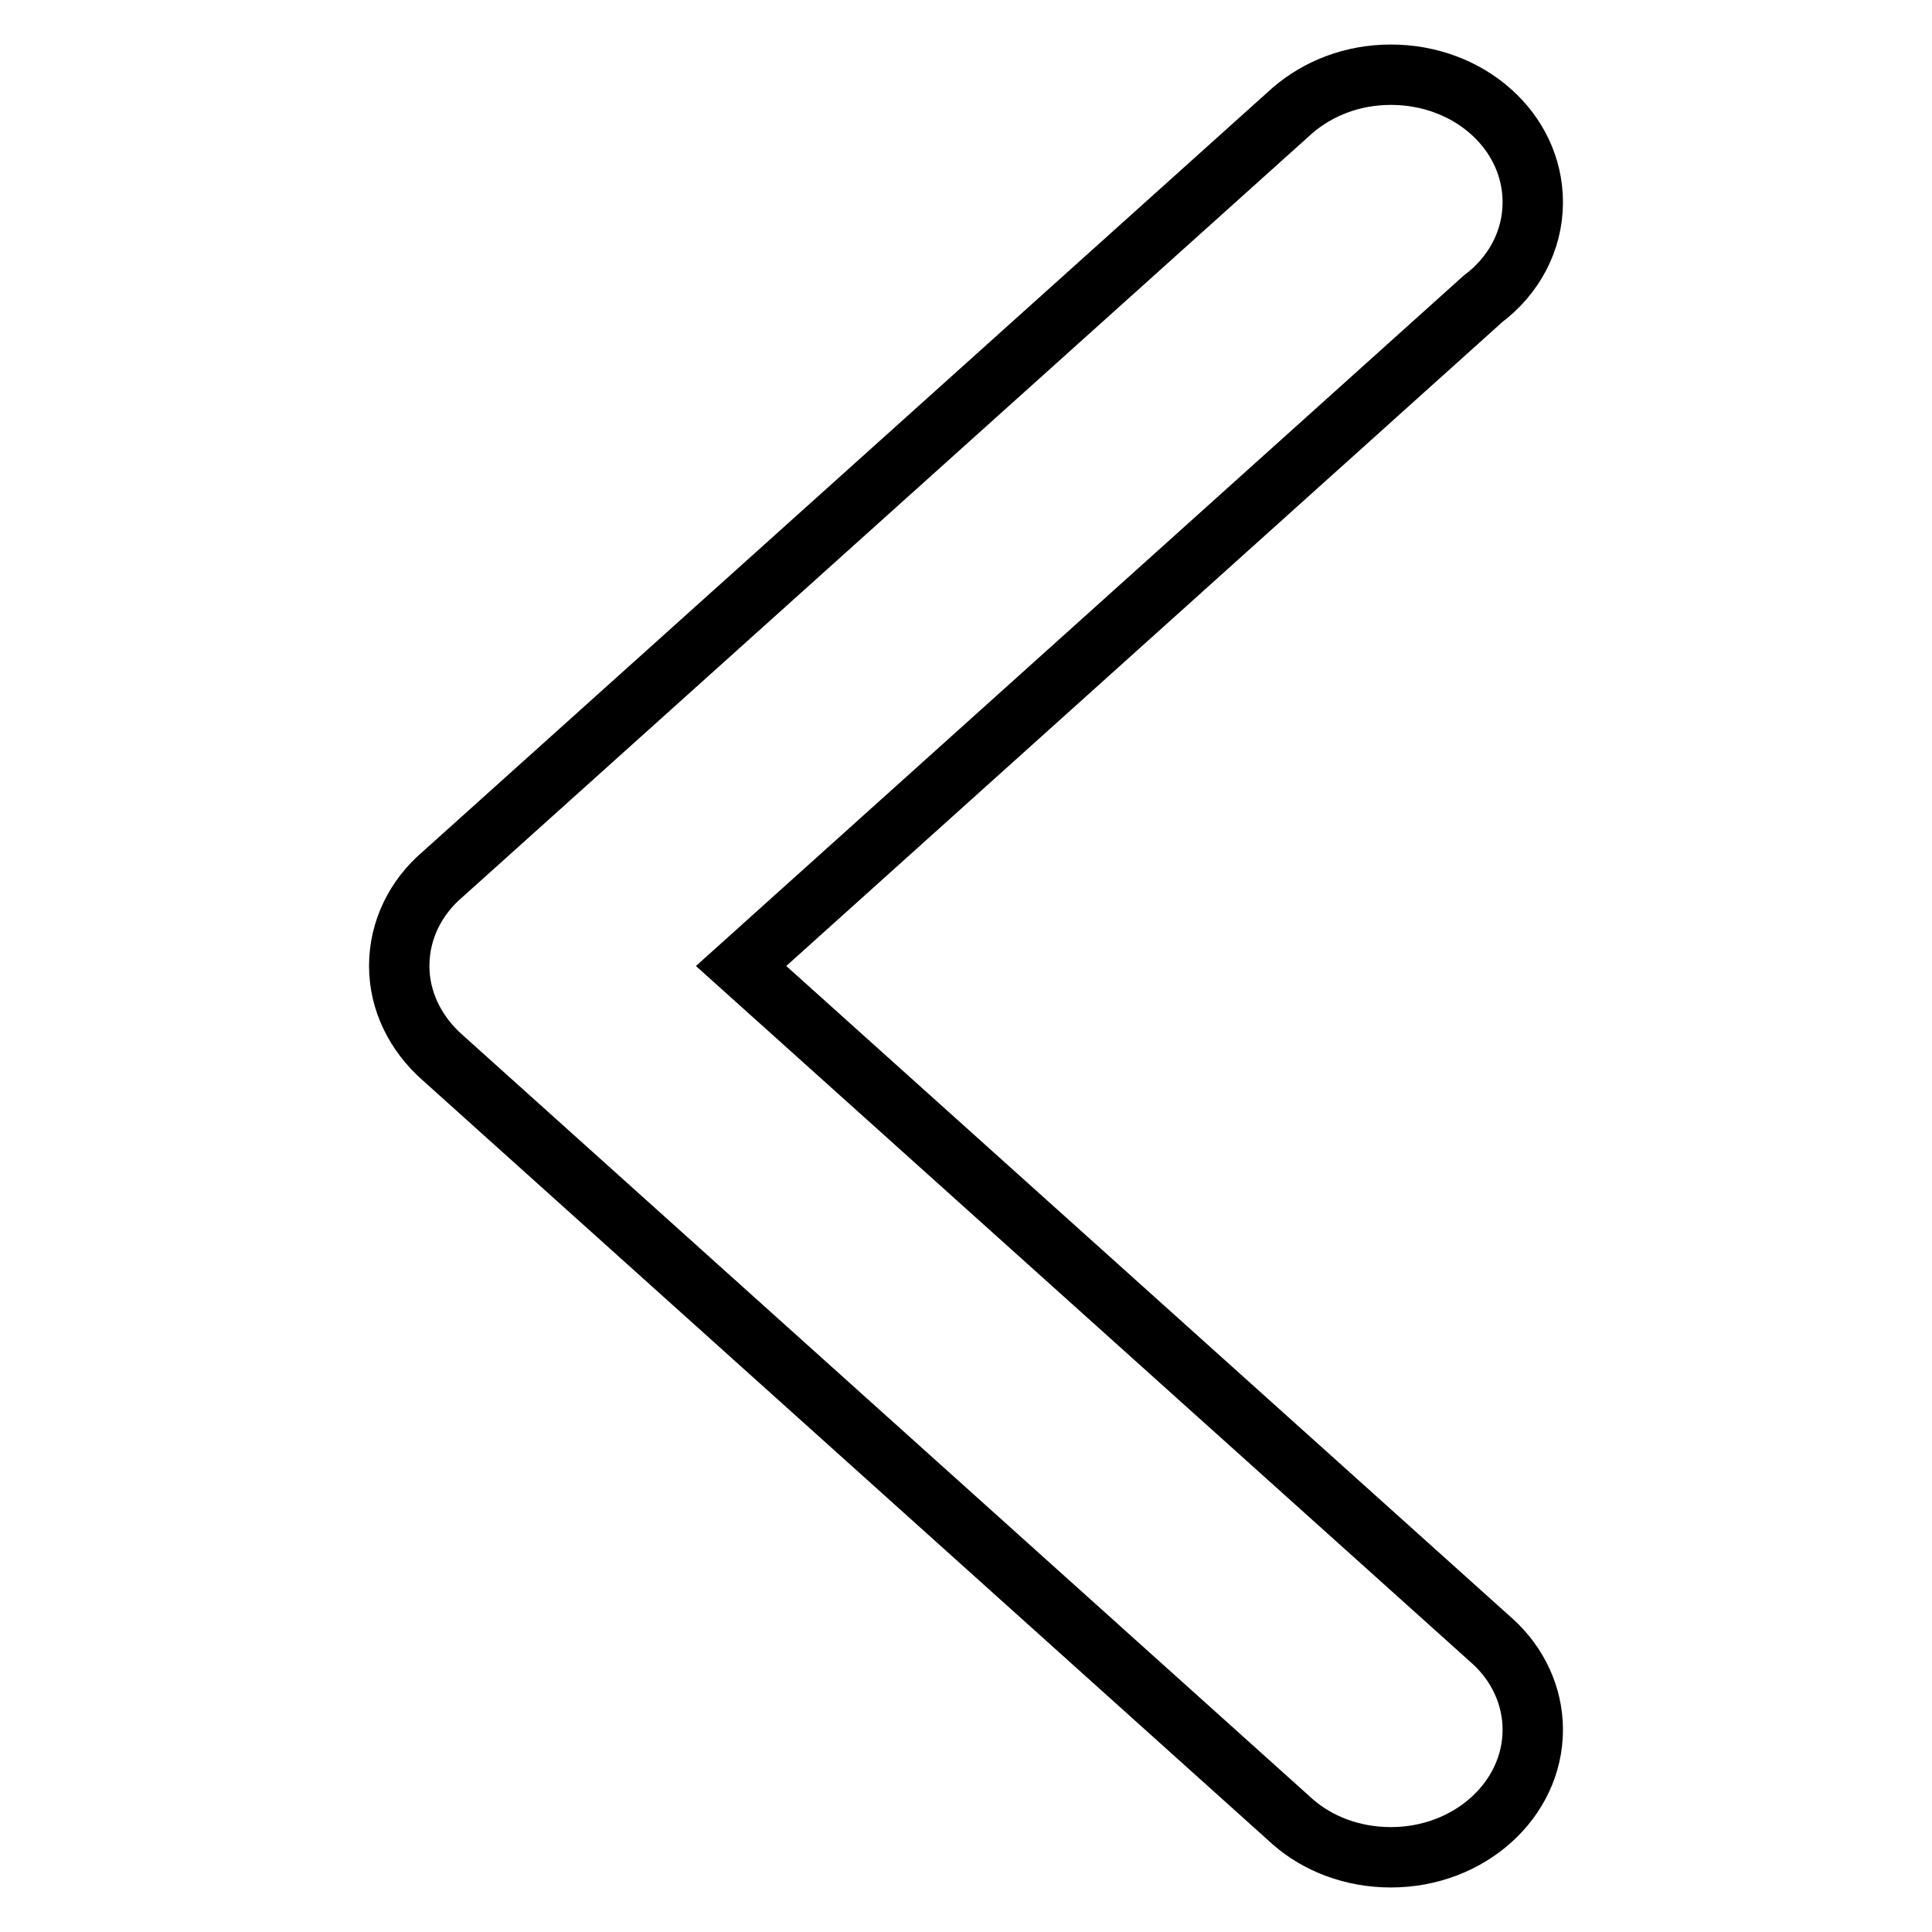 <?xml version="1.0" encoding="utf-8"?>
<!-- Svg Vector Icons : http://www.onlinewebfonts.com/icon -->
<!DOCTYPE svg PUBLIC "-//W3C//DTD SVG 1.1//EN" "http://www.w3.org/Graphics/SVG/1.1/DTD/svg11.dtd">
<svg version="1.1" xmlns="http://www.w3.org/2000/svg" xmlns:xlink="http://www.w3.org/1999/xlink" x="0px" y="0px" viewBox="0 0 256 256" enable-background="new 0 0 256 256" xml:space="preserve">
<g> <path stroke-width="8" fill-opacity="0" stroke="#000000"  d="M196.5,39.6L98.2,128l99.6,89.5l0,0c3.3,3,5.3,7.2,5.3,11.7c0,9.3-8.4,16.9-18.8,16.9 c-5.1,0-9.7-1.8-13-4.7l0,0L58.6,140.1l0,0c-3.5-3.1-5.7-7.4-5.7-12.1c0,0,0,0,0,0c0,0,0,0,0,0c0-4.8,2.2-9.1,5.7-12.1l0,0 L171.3,14.6l0,0c3.4-2.9,7.9-4.7,13-4.7c10.4,0,18.8,7.5,18.8,16.9C203.1,32,200.5,36.6,196.5,39.6z"/></g>
</svg>